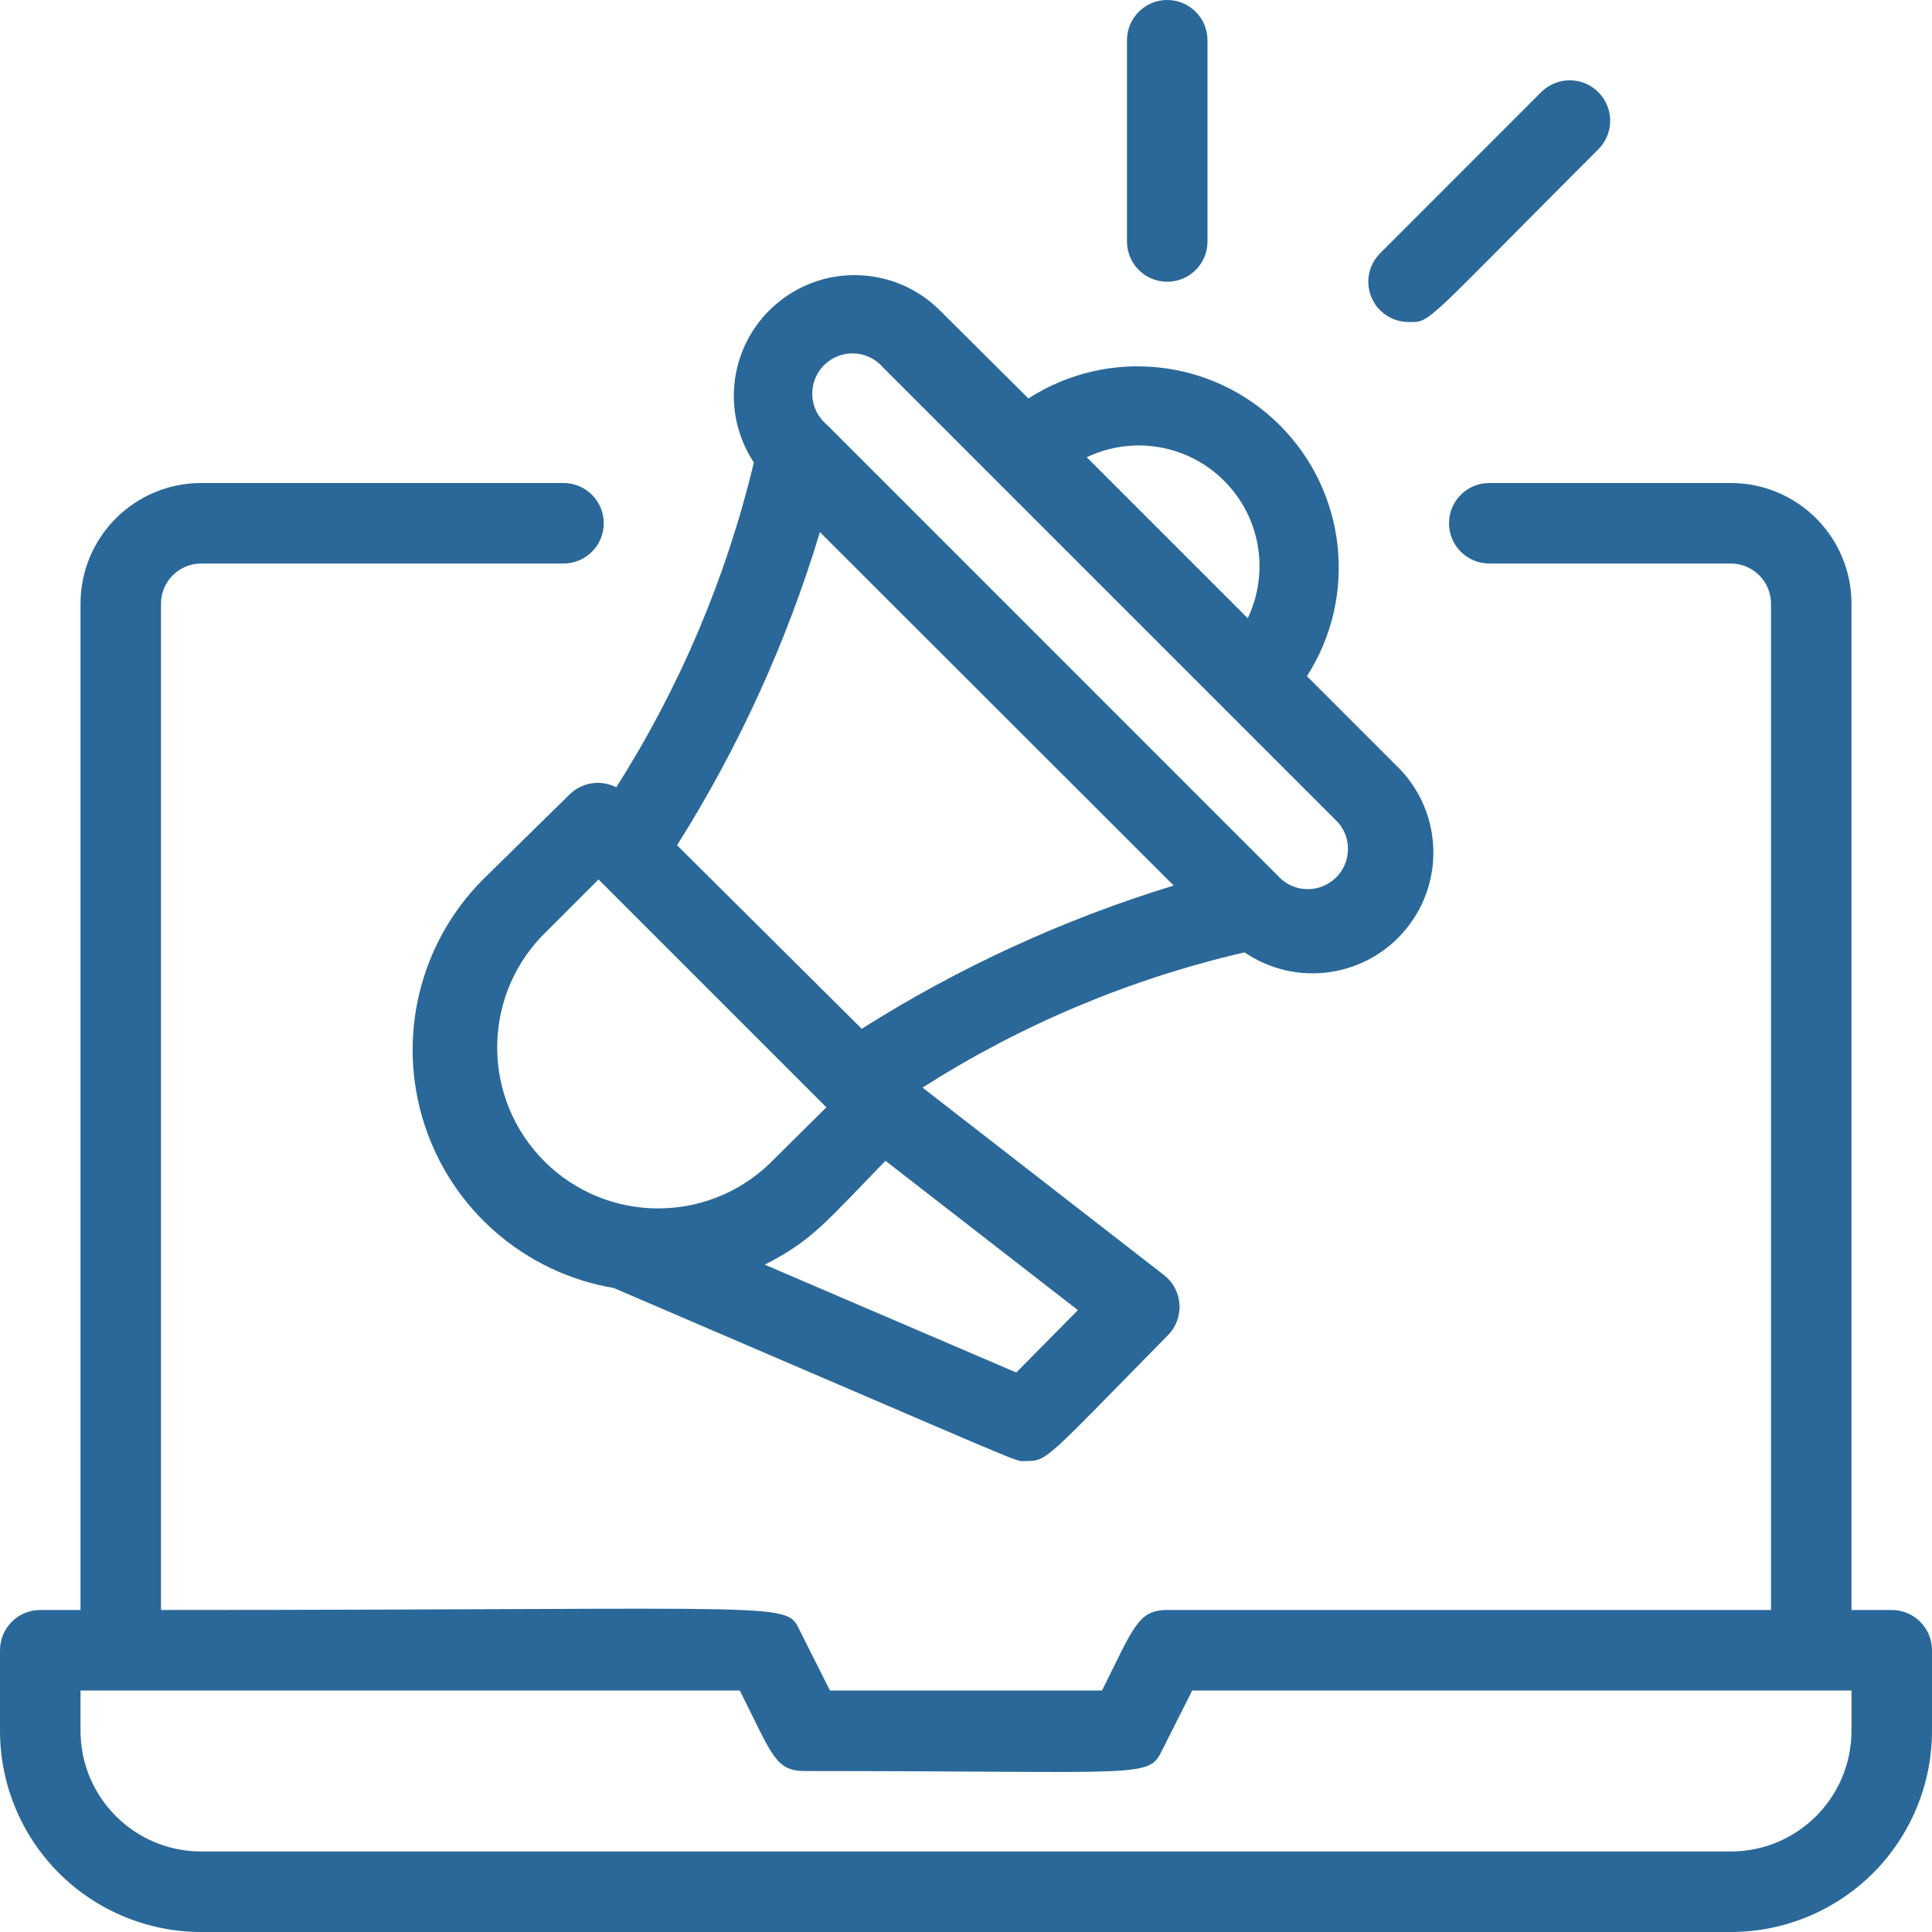 <svg xmlns="http://www.w3.org/2000/svg" width="34" height="34" viewBox="0 0 34 34">
    <g fill="none" fill-rule="evenodd">
        <g fill="#2A6899" fill-rule="nonzero">
            <g>
                <path d="M33.292 28.333h-.709V10.625c0-1.174-.951-2.125-2.125-2.125h-4.25c-.39 0-.708.317-.708.708 0 .392.317.709.708.709h4.25c.392 0 .709.317.709.708v17.708H20.542c-.517 0-.595.312-1.148 1.417h-4.788l-.517-1.027c-.277-.553.12-.39-11.256-.39V10.625c0-.391.317-.708.709-.708h6.375c.39 0 .708-.317.708-.709 0-.39-.317-.708-.708-.708H3.542c-1.174 0-2.125.951-2.125 2.125v17.708H.708c-.39 0-.708.317-.708.709v1.416c0 .94.373 1.84 1.037 2.505C1.702 33.627 2.602 34 3.542 34h26.916c.94 0 1.84-.373 2.505-1.037.664-.665 1.037-1.565 1.037-2.505v-1.416c0-.392-.317-.709-.708-.709zm-.709 2.125c0 1.174-.951 2.125-2.125 2.125H3.542c-1.174 0-2.125-.951-2.125-2.125v-.708h11.602c.574 1.14.623 1.417 1.148 1.417 6.106 0 6.035.141 6.297-.39l.517-1.027h11.602v.708z" transform="translate(-406 -4336) translate(406 4336)"/>
                <path d="M10.845 13.855c-.27-.138-.597-.09-.815.12L8.5 15.477c-1.121 1.126-1.52 2.782-1.036 4.295s1.772 2.63 3.338 2.895c7.565 3.244 7.034 3.045 7.24 3.045.396 0 .332 0 2.507-2.21.145-.143.22-.342.208-.545-.012-.204-.111-.392-.272-.517l-4.25-3.3c1.74-1.11 3.656-1.915 5.667-2.38.915.624 2.158.44 2.853-.424.696-.864.61-2.117-.197-2.878L23 11.9c.899-1.403.699-3.243-.481-4.42-1.18-1.176-3.02-1.37-4.421-.468l-1.558-1.55c-.773-.77-2.002-.831-2.846-.14-.844.69-1.029 1.907-.427 2.817-.485 2.026-1.304 3.958-2.422 5.716zm-1.318 2.628l1.006-1.006 4.01 4.01-1.007.998c-1.113 1.06-2.867 1.038-3.955-.047-1.087-1.086-1.111-2.84-.054-3.955zm8.358 7.671l-4.427-1.898c.836-.425 1.07-.744 2.125-1.828l3.386 2.628-1.084 1.098zm4.073-13.274l-2.833-2.833c.813-.388 1.782-.222 2.418.415.637.636.803 1.605.415 2.418zm-6.417-4.413l8.011 8.011c.24.281.225.7-.037.962s-.68.278-.962.037l-8.01-8.011c-.203-.173-.291-.445-.229-.704.062-.259.264-.46.523-.523.259-.062.53.026.704.228zm-1.112 2.897l6.226 6.22c-1.934.592-3.78 1.44-5.49 2.521l-3.25-3.23c1.082-1.715 1.928-3.569 2.514-5.51zM24.792 5.667c.396 0 .212.085 3.336-3.04.278-.277.278-.727 0-1.005-.278-.278-.728-.278-1.006 0L24.29 4.455c-.205.203-.266.51-.156.775.11.266.37.438.659.437zM21.25 4.25V.708c0-.39-.317-.708-.708-.708-.392 0-.709.317-.709.708V4.25c0 .391.317.708.709.708.39 0 .708-.317.708-.708z" transform="translate(-406 -4336) translate(406 4336)"/>
            </g>
        </g>
    </g>
</svg>

